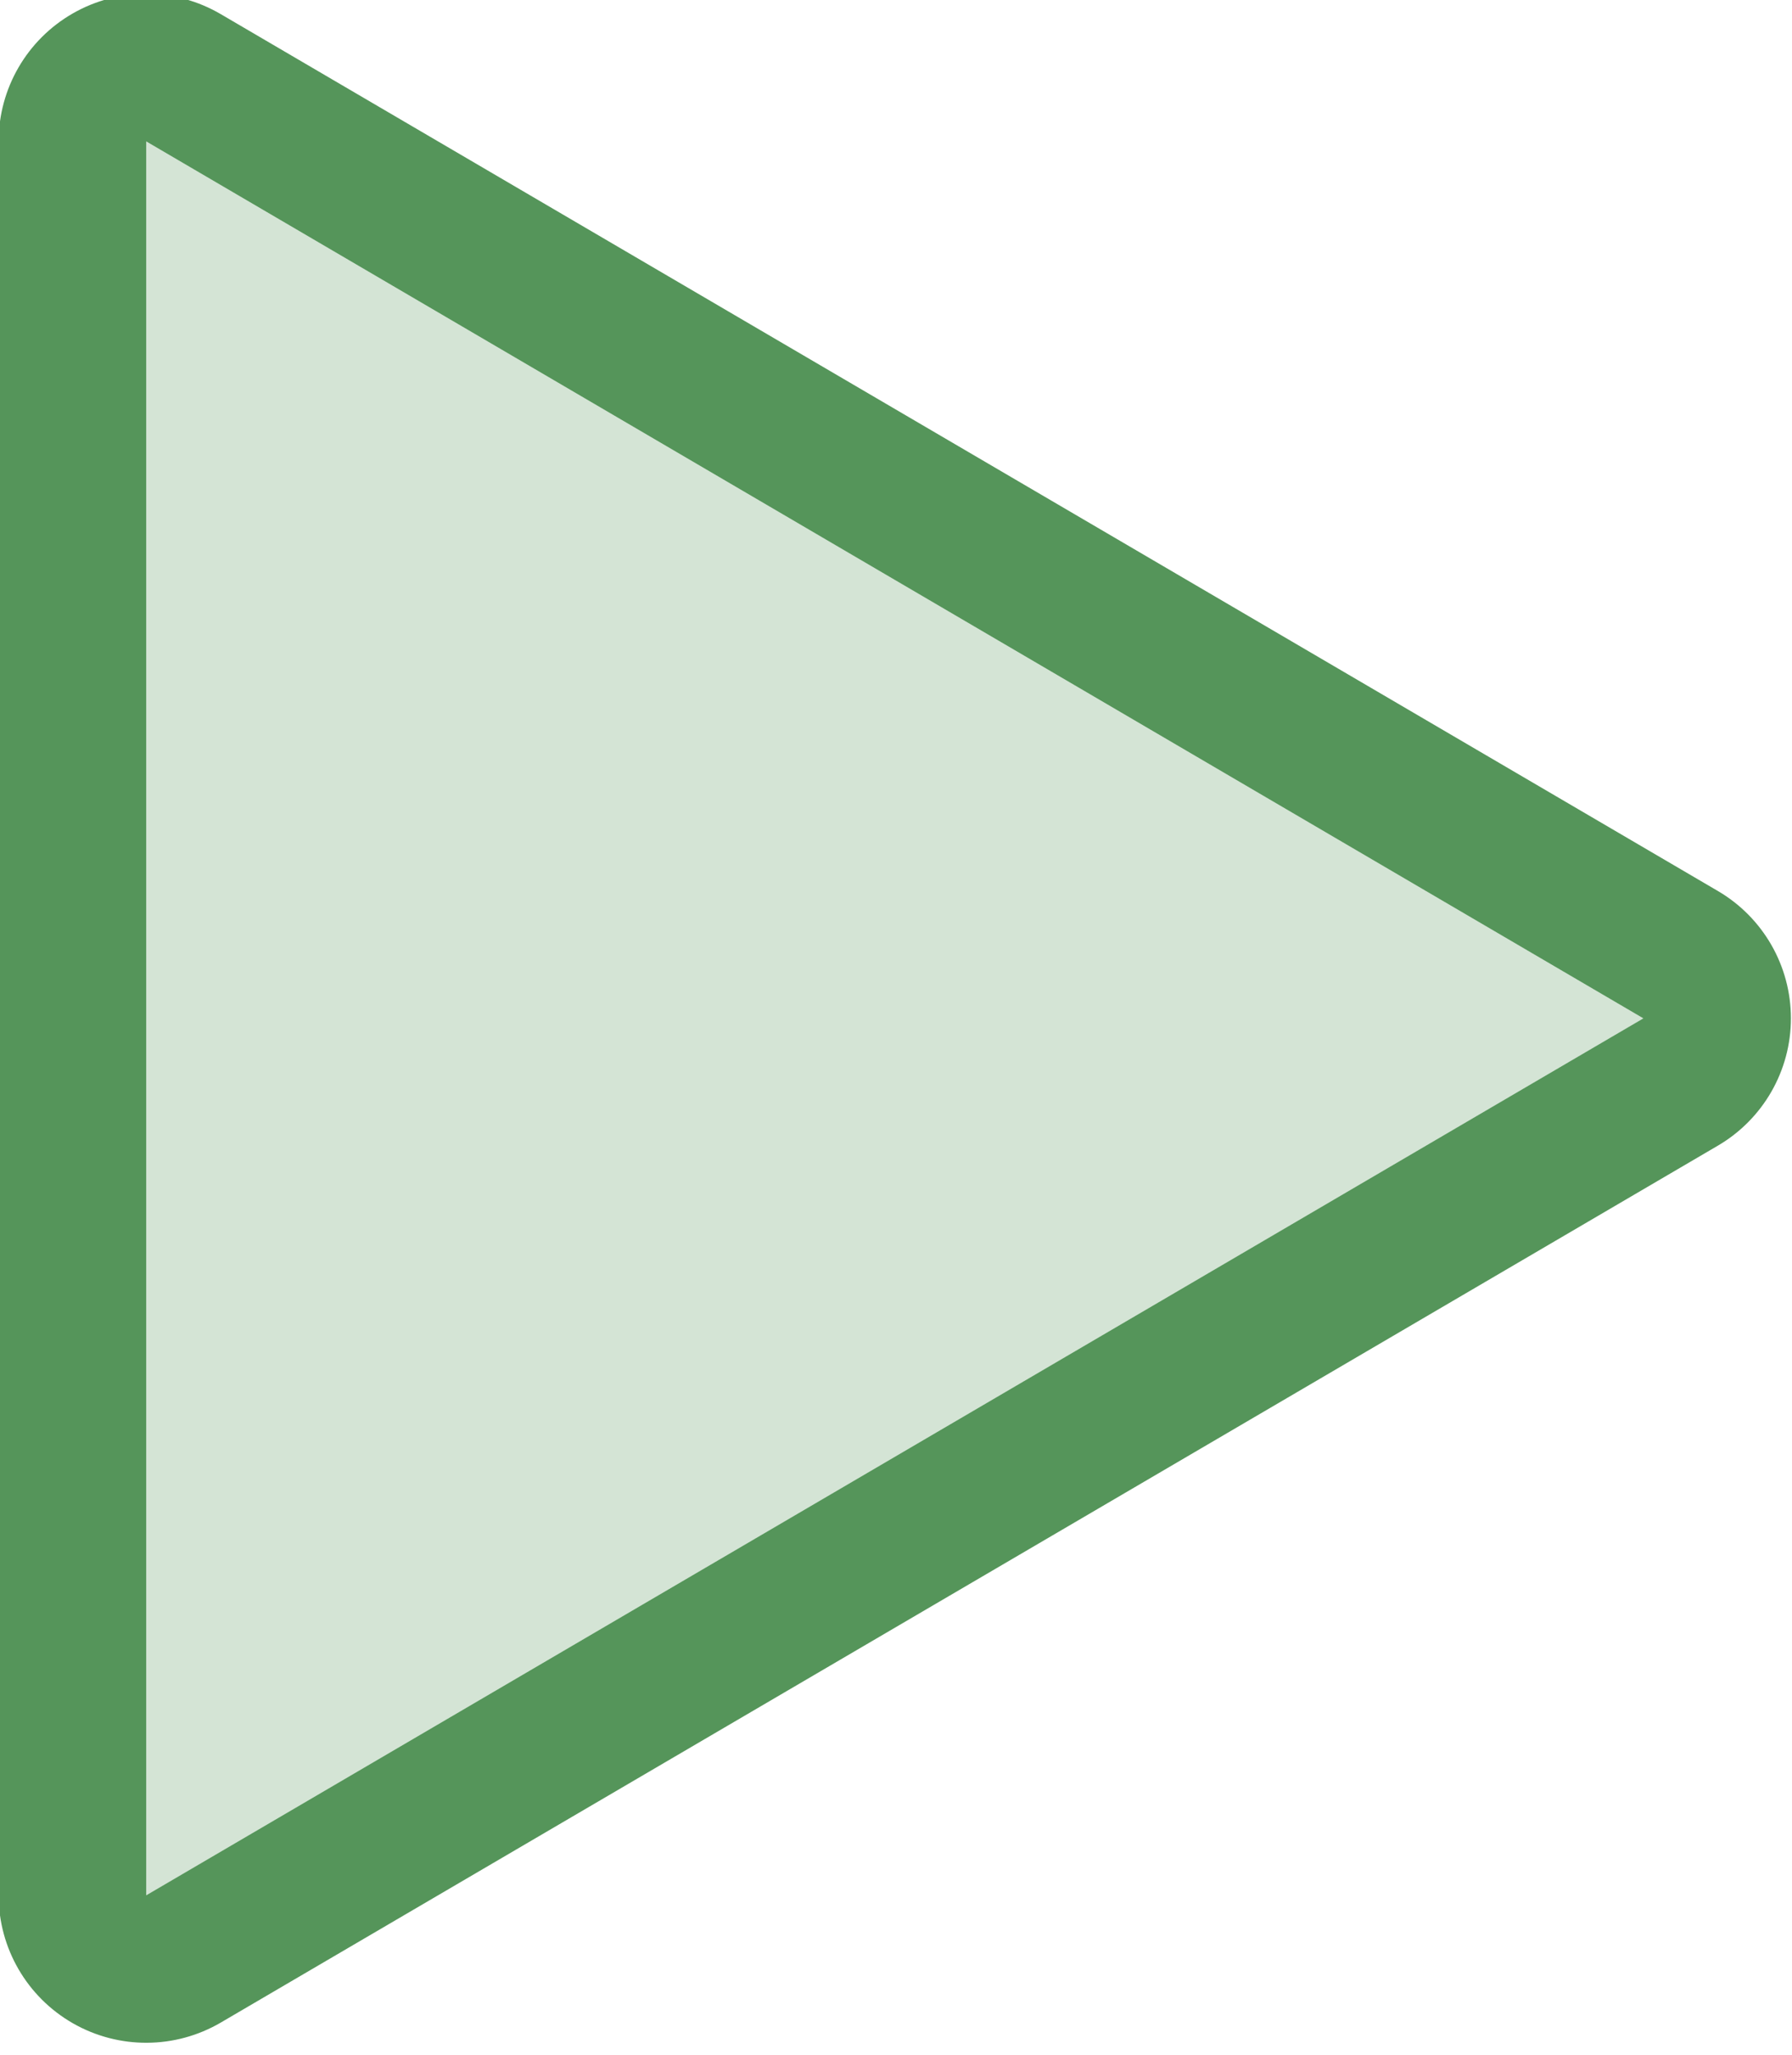 <?xml version="1.0" encoding="UTF-8" standalone="no"?>
<!DOCTYPE svg PUBLIC "-//W3C//DTD SVG 1.1//EN" "http://www.w3.org/Graphics/SVG/1.1/DTD/svg11.dtd">
<svg width="100%" height="100%" viewBox="0 0 328 376" version="1.1" xmlns="http://www.w3.org/2000/svg" xmlns:xlink="http://www.w3.org/1999/xlink" xml:space="preserve" xmlns:serif="http://www.serif.com/" style="fill-rule:evenodd;clip-rule:evenodd;stroke-linejoin:round;stroke-miterlimit:2;">
    <g transform="matrix(1,0,0,1,-2417.8,-269.177)">
        <g transform="matrix(7.79768e-17,1.273,-1.087,6.65323e-17,3034.84,-2851.18)">
            <path d="M2597.56,290.938L2723.61,543.035L2471.51,543.035L2597.56,290.938Z" style="fill:rgb(85,149,90);fill-opacity:0.25;"/>
            <path d="M2615.85,278.374L2741.9,530.472C2745.74,538.156 2745.78,547.663 2742,555.39C2738.22,563.118 2731.2,567.885 2723.61,567.885L2471.51,567.885C2463.91,567.885 2456.89,563.118 2453.11,555.39C2449.33,547.663 2449.37,538.156 2453.22,530.472L2579.26,278.374C2583.07,270.764 2590.03,266.089 2597.56,266.089C2605.08,266.089 2612.04,270.764 2615.85,278.374ZM2597.56,290.938L2471.51,543.035L2723.61,543.035L2597.56,290.938Z" style="fill:rgb(85,149,90);"/>
        </g>
    </g>
</svg>
